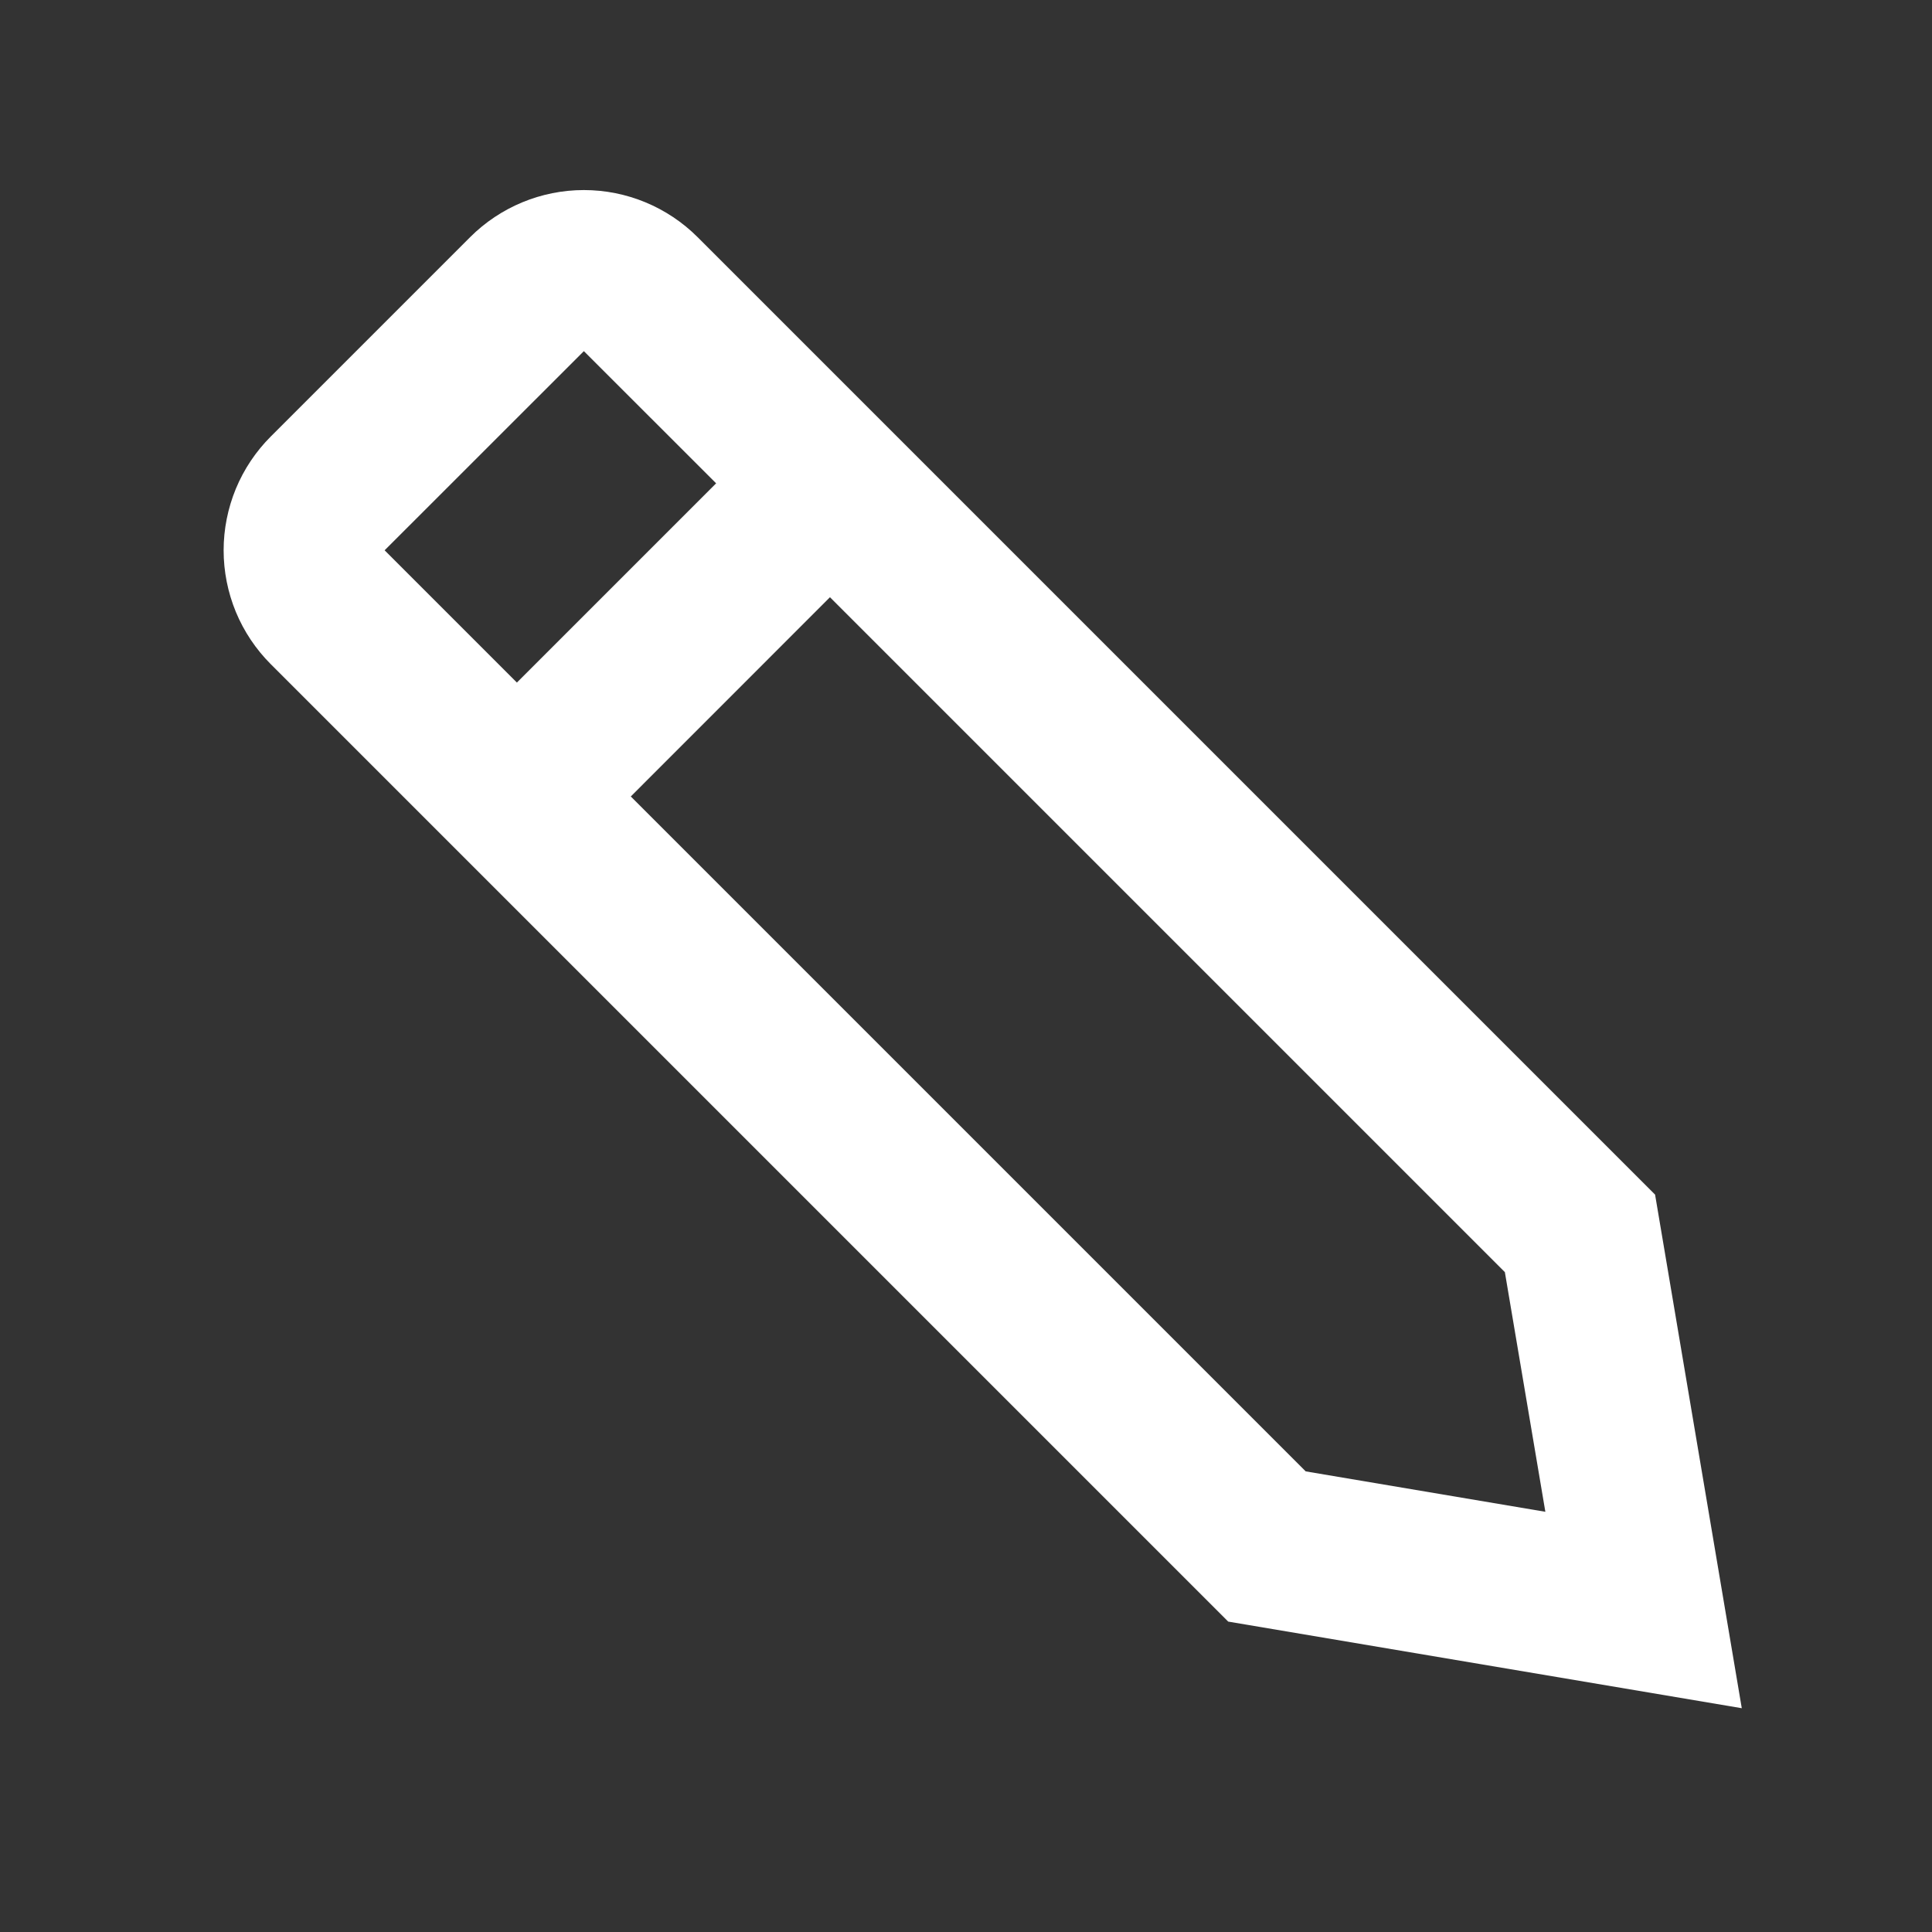 <svg width="24" height="24" viewBox="0 0 24 24" fill="none" xmlns="http://www.w3.org/2000/svg">
<rect x="0" y="0" width="24" height="24" fill="#333333" stroke="none"/>
<path d="M8.667 2.947C8.292 2.572 7.784 2.361 7.253 2.361C6.723 2.361 6.214 2.572 5.839 2.947L3.364 5.422C3.178 5.608 3.031 5.828 2.93 6.071C2.83 6.314 2.778 6.574 2.778 6.836C2.778 7.099 2.83 7.359 2.93 7.602C3.031 7.845 3.178 8.065 3.364 8.251L15.257 20.144L21.637 21.22L20.56 14.84L8.667 2.947ZM8.896 6.004L6.421 8.479L4.778 6.836L7.253 4.362L8.896 6.004ZM7.836 9.894L10.31 7.419L18.694 15.803L19.197 18.78L16.22 18.278L7.836 9.894Z" fill="white"/>
</svg>
